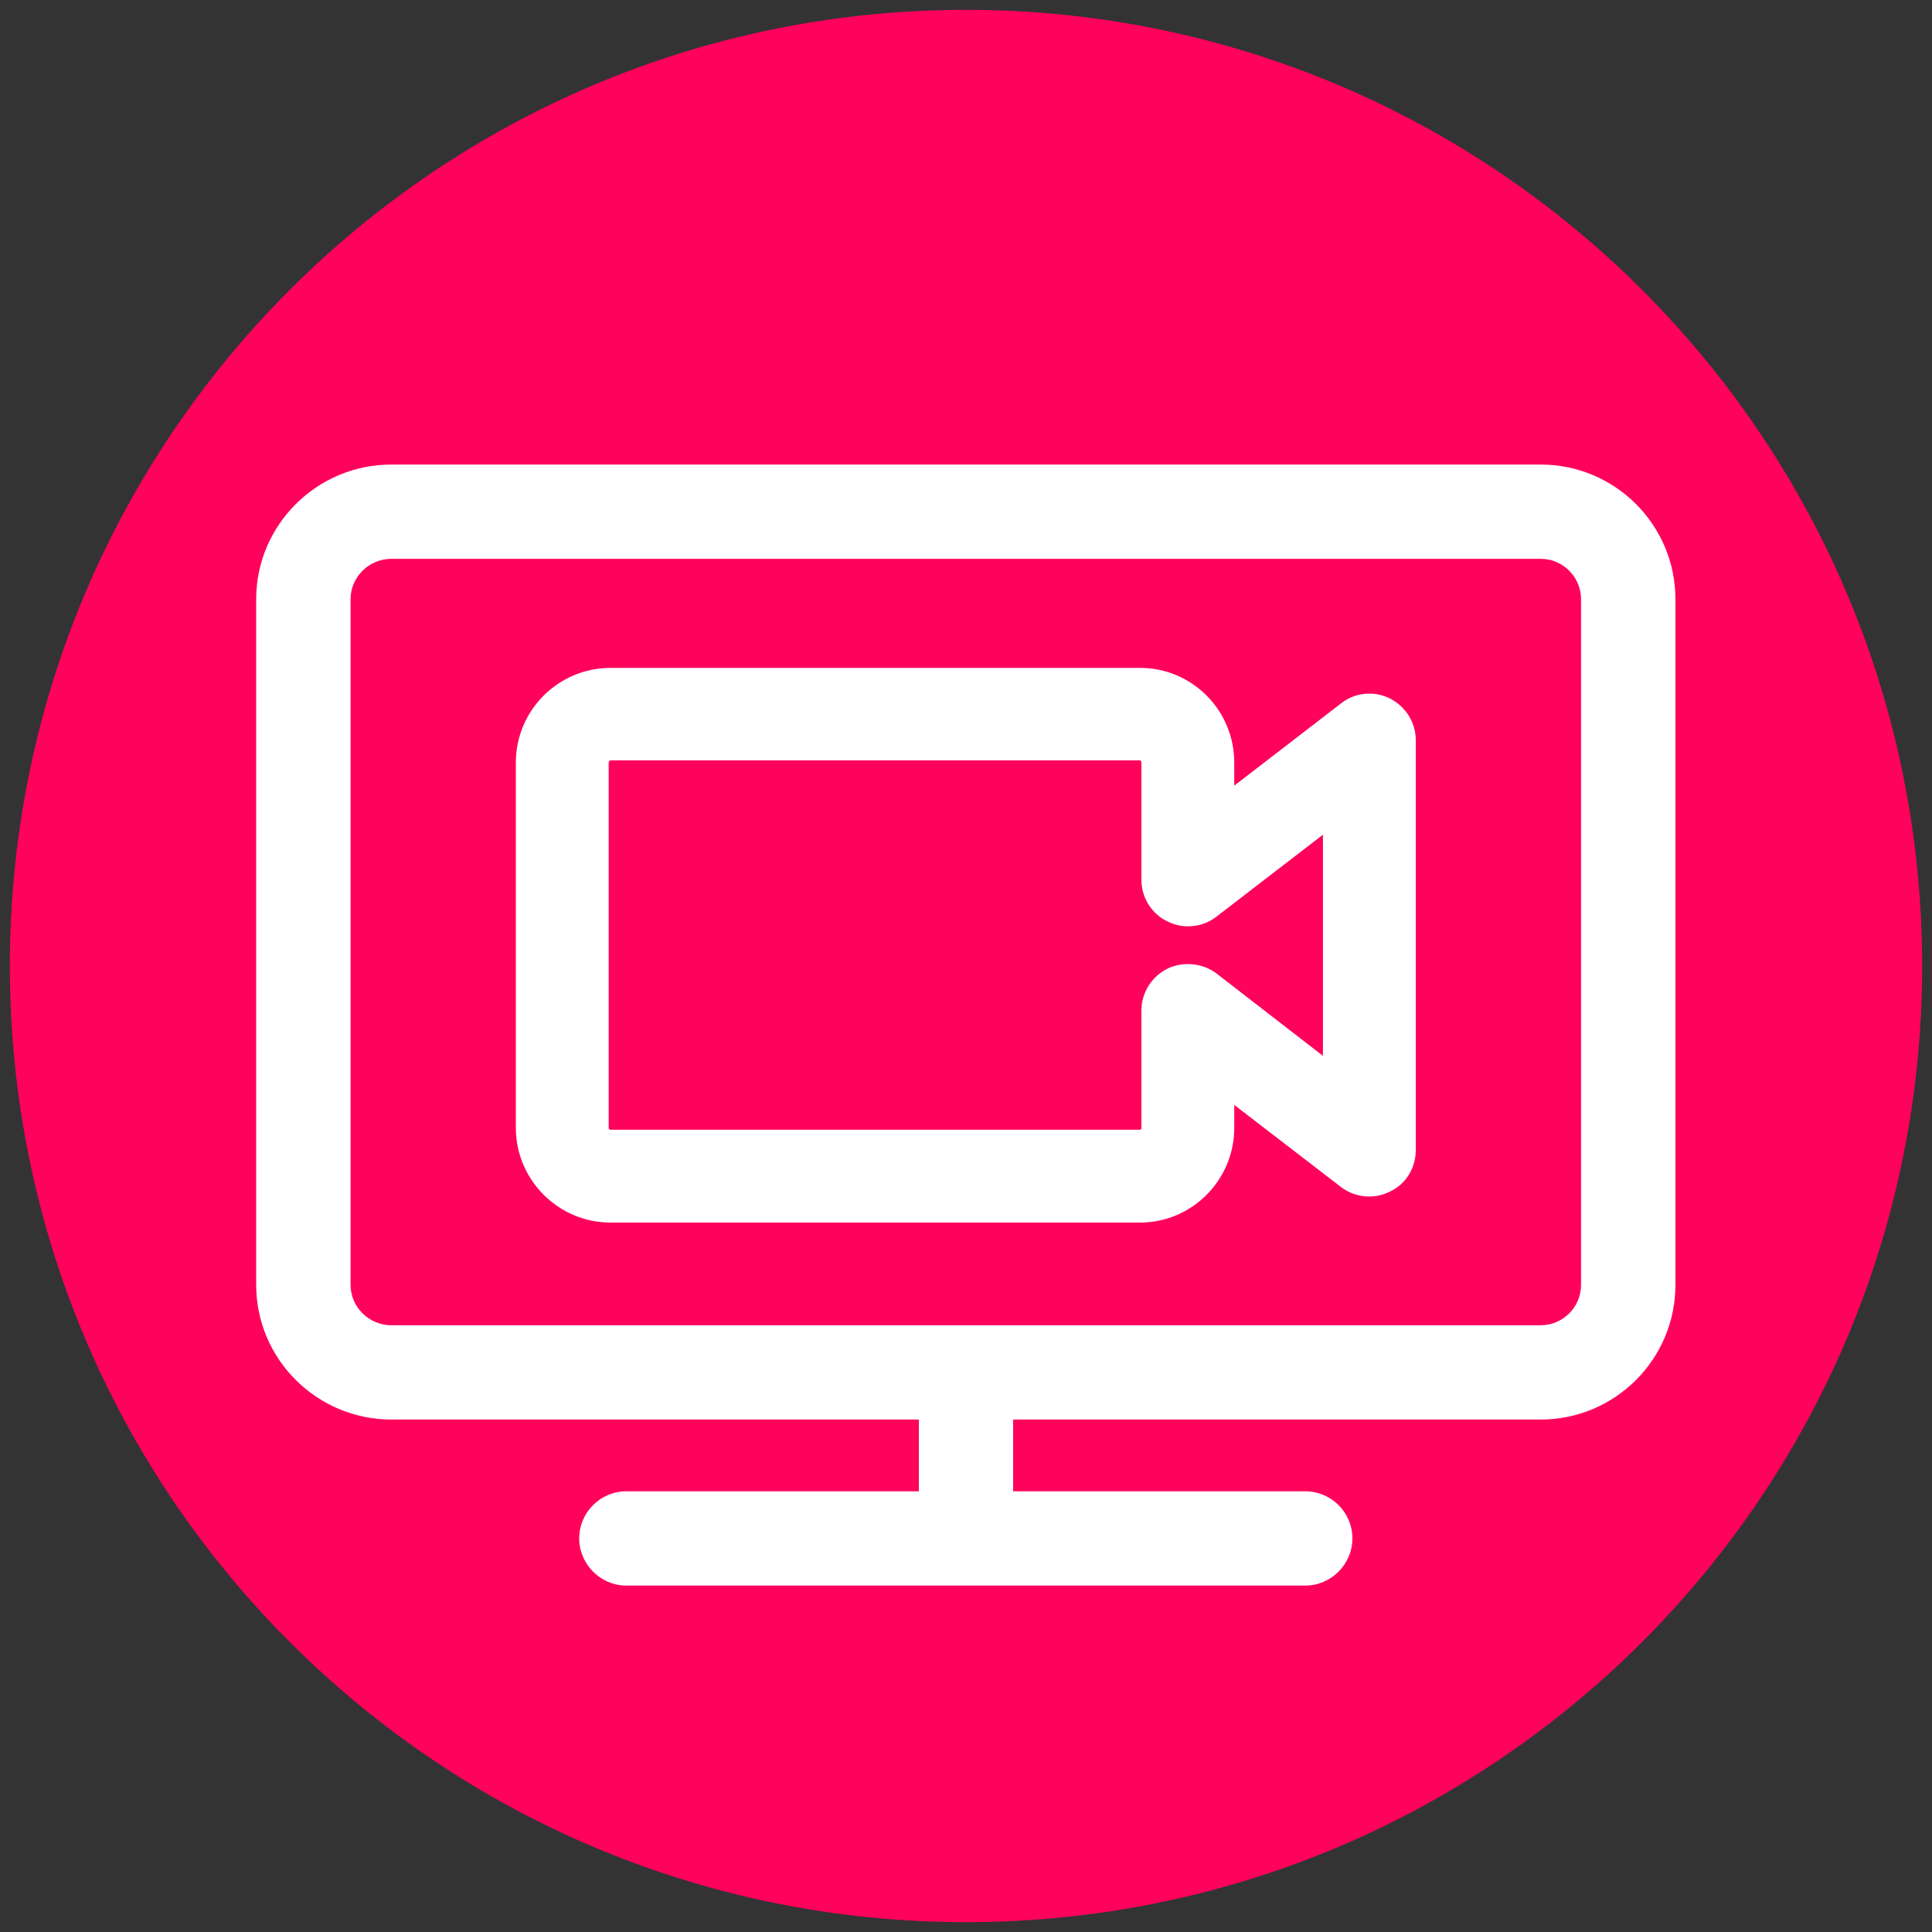 <?xml version="1.0" encoding="UTF-8"?>
<svg xmlns="http://www.w3.org/2000/svg" xmlns:xlink="http://www.w3.org/1999/xlink" width="20px" height="20px" viewBox="0 0 20 20" version="1.1">
  <rect x="0" y="0" width="20" height="20" fill="#333333" stroke="none"/>
  <defs>
    <clipPath id="clip1">
      <path d="M 0 0 L 19.996 0 L 19.996 19.996 L 0 19.996 Z M 0 0 "></path>
    </clipPath>
  </defs>
  <g id="surface1">
    <g clip-path="url(#clip1)" clip-rule="nonzero">
      <path style=" stroke:none;fill-rule:nonzero;fill:rgb(100%,0.784%,36.078%);fill-opacity:1;" d="M 0.102 10 C 0.102 4.531 4.531 0.102 10 0.102 C 15.465 0.102 19.898 4.531 19.898 10 C 19.898 15.465 15.465 19.898 10 19.898 C 4.531 19.898 0.102 15.465 0.102 10 "></path>
    </g>
    <path style=" stroke:none;fill-rule:nonzero;fill:rgb(100%,100%,100%);fill-opacity:1;" d="M 15.949 4.809 L 4.051 4.809 C 3.281 4.809 2.652 5.434 2.652 6.203 L 2.652 13.301 C 2.652 14.07 3.281 14.695 4.051 14.695 L 9.512 14.695 L 9.512 15.438 L 6.484 15.438 C 6.215 15.438 5.996 15.656 5.996 15.926 C 5.996 16.191 6.215 16.414 6.484 16.414 L 13.512 16.414 C 13.781 16.414 14 16.191 14 15.926 C 14 15.656 13.781 15.438 13.512 15.438 L 10.488 15.438 L 10.488 14.695 L 15.949 14.695 C 16.719 14.695 17.344 14.07 17.344 13.301 L 17.344 6.203 C 17.344 5.434 16.719 4.809 15.949 4.809 M 16.367 6.203 L 16.367 13.301 C 16.367 13.531 16.18 13.719 15.949 13.719 L 4.051 13.719 C 3.82 13.719 3.629 13.531 3.629 13.301 L 3.629 6.203 C 3.629 5.973 3.82 5.785 4.051 5.785 L 15.949 5.785 C 16.18 5.785 16.367 5.973 16.367 6.203 "></path>
    <path style=" stroke:none;fill-rule:nonzero;fill:rgb(100%,100%,100%);fill-opacity:1;" d="M 14.387 7.23 C 14.223 7.148 14.027 7.168 13.883 7.281 L 12.777 8.133 L 12.777 7.895 C 12.777 7.352 12.34 6.914 11.801 6.914 L 6.32 6.914 C 5.781 6.914 5.34 7.352 5.34 7.895 L 5.34 11.676 C 5.34 12.215 5.781 12.656 6.32 12.656 L 11.801 12.656 C 12.34 12.656 12.777 12.215 12.777 11.676 L 12.777 11.438 L 13.883 12.289 C 14.027 12.398 14.223 12.418 14.387 12.336 C 14.555 12.258 14.656 12.09 14.656 11.906 L 14.656 7.66 C 14.656 7.48 14.551 7.312 14.387 7.23 M 6.301 7.895 C 6.301 7.883 6.312 7.871 6.32 7.871 L 11.801 7.871 C 11.809 7.871 11.816 7.883 11.816 7.895 L 11.816 9.109 C 11.816 9.293 11.922 9.461 12.086 9.539 C 12.25 9.621 12.449 9.602 12.594 9.488 L 13.695 8.641 L 13.695 10.93 L 12.594 10.078 C 12.449 9.969 12.25 9.949 12.086 10.027 C 11.922 10.109 11.816 10.277 11.816 10.457 L 11.816 11.676 C 11.816 11.688 11.809 11.695 11.801 11.695 L 6.32 11.695 C 6.312 11.695 6.301 11.688 6.301 11.676 Z M 6.301 7.895 "></path>
  </g>
</svg>
